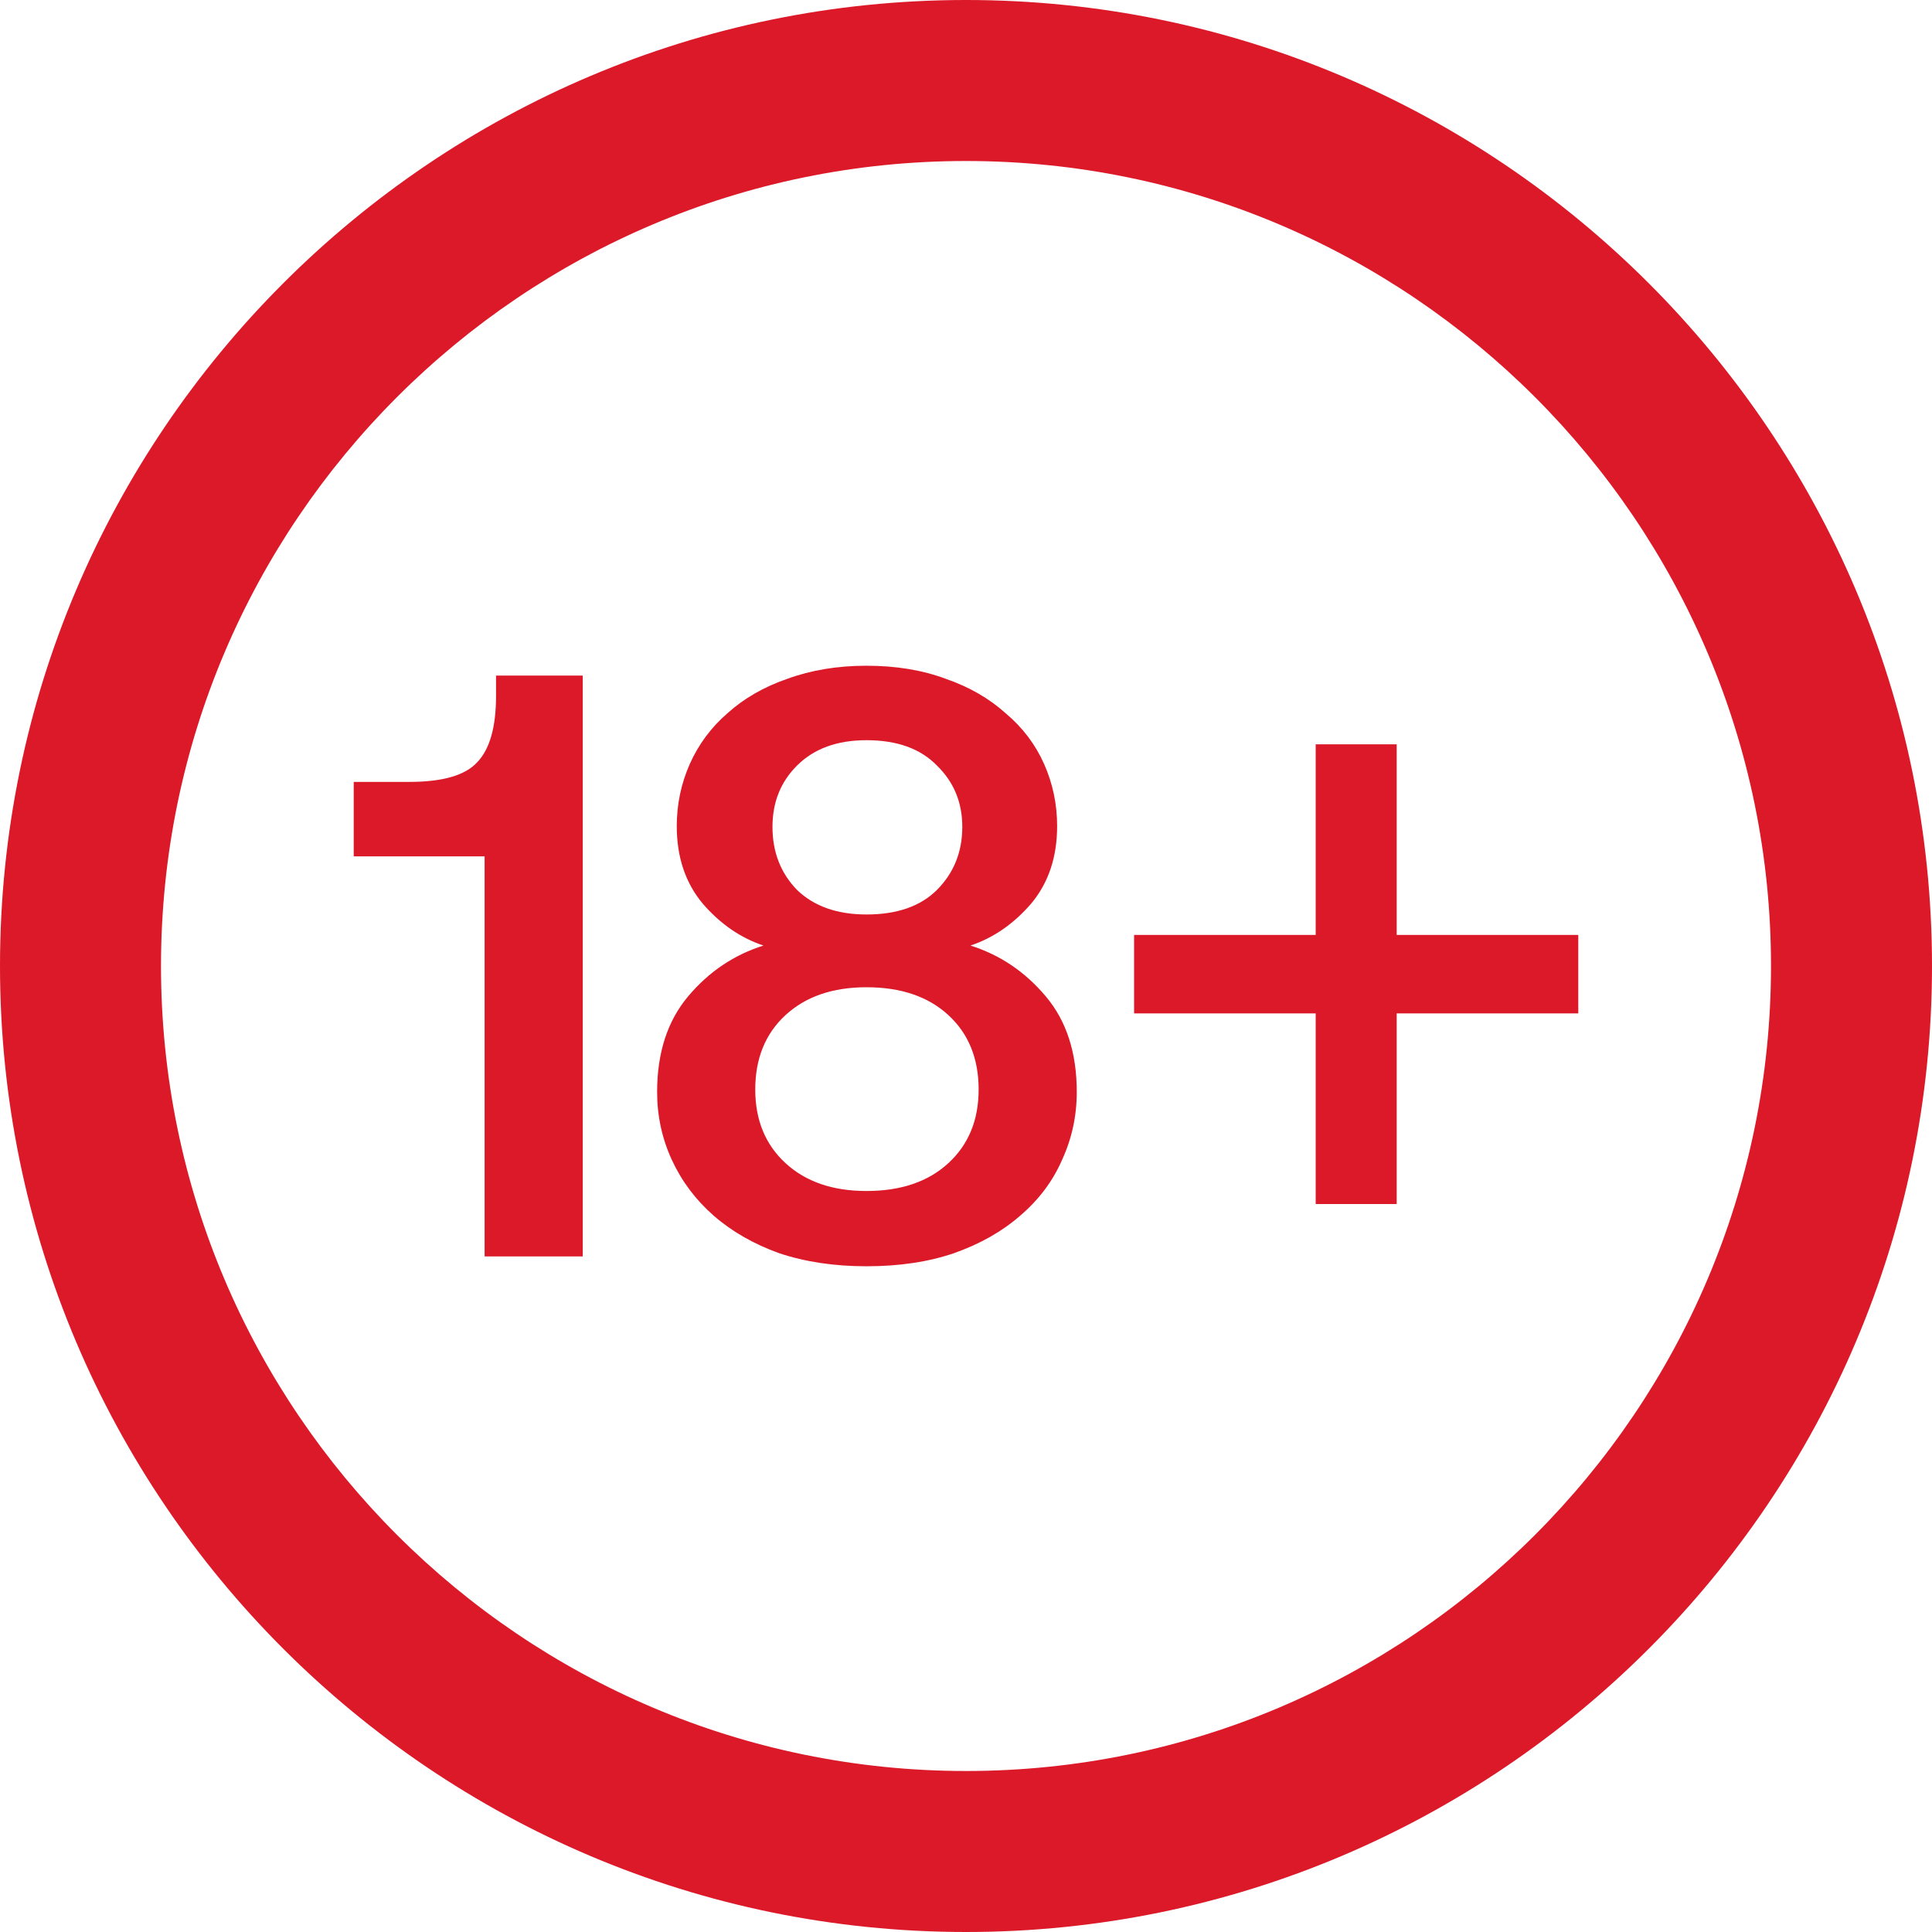 <svg width="24" height="24" viewBox="0 0 24 24" fill="none" xmlns="http://www.w3.org/2000/svg">
<path fill-rule="evenodd" clip-rule="evenodd" d="M24 12C24 5.383 18.617 0 12 0C5.383 0 0 5.383 0 12C0 18.617 5.383 24 12 24C18.617 24 24 18.617 24 12ZM22 12C22 17.514 17.514 22 12 22C6.486 22 2 17.514 2 12C2 6.486 6.486 2 12 2C17.514 2 22 6.486 22 12ZM13.376 13.565C13.376 13.863 13.315 14.144 13.193 14.409C13.078 14.673 12.905 14.903 12.675 15.1C12.451 15.296 12.177 15.452 11.852 15.567C11.534 15.676 11.171 15.73 10.764 15.73C10.365 15.73 10.002 15.676 9.677 15.567C9.359 15.452 9.088 15.296 8.864 15.1C8.64 14.903 8.468 14.673 8.346 14.409C8.224 14.144 8.163 13.863 8.163 13.565C8.163 13.077 8.292 12.681 8.549 12.376C8.806 12.071 9.118 11.861 9.484 11.746C9.199 11.651 8.949 11.478 8.732 11.228C8.515 10.97 8.407 10.648 8.407 10.262C8.407 9.991 8.461 9.734 8.569 9.49C8.678 9.246 8.834 9.036 9.037 8.86C9.24 8.677 9.487 8.534 9.779 8.433C10.077 8.324 10.405 8.27 10.764 8.27C11.13 8.27 11.459 8.324 11.75 8.433C12.042 8.534 12.289 8.677 12.492 8.86C12.702 9.036 12.861 9.246 12.97 9.49C13.078 9.734 13.132 9.991 13.132 10.262C13.132 10.648 13.024 10.97 12.807 11.228C12.59 11.478 12.34 11.651 12.055 11.746C12.421 11.861 12.733 12.071 12.99 12.376C13.248 12.681 13.376 13.077 13.376 13.565ZM10.764 9.195C10.399 9.195 10.111 9.3 9.901 9.51C9.697 9.713 9.596 9.967 9.596 10.272C9.596 10.584 9.697 10.845 9.901 11.055C10.111 11.258 10.399 11.36 10.764 11.36C11.144 11.36 11.435 11.258 11.639 11.055C11.848 10.845 11.954 10.584 11.954 10.272C11.954 9.967 11.848 9.713 11.639 9.51C11.435 9.3 11.144 9.195 10.764 9.195ZM10.764 14.795C11.191 14.795 11.53 14.68 11.781 14.449C12.031 14.219 12.157 13.914 12.157 13.535C12.157 13.148 12.031 12.84 11.781 12.61C11.53 12.379 11.191 12.264 10.764 12.264C10.344 12.264 10.009 12.379 9.758 12.61C9.508 12.84 9.382 13.148 9.382 13.535C9.382 13.914 9.508 14.219 9.758 14.449C10.009 14.68 10.344 14.795 10.764 14.795ZM7.239 8.392V15.608H6.02V10.638H4.394V9.713H5.085C5.498 9.713 5.779 9.632 5.928 9.469C6.084 9.307 6.162 9.032 6.162 8.646V8.392H7.239ZM14.088 11.614V12.589H16.344V14.957H17.35V12.589H19.606V11.614H17.35V9.246H16.344V11.614H14.088Z" fill="#DC1928"/>
</svg>
